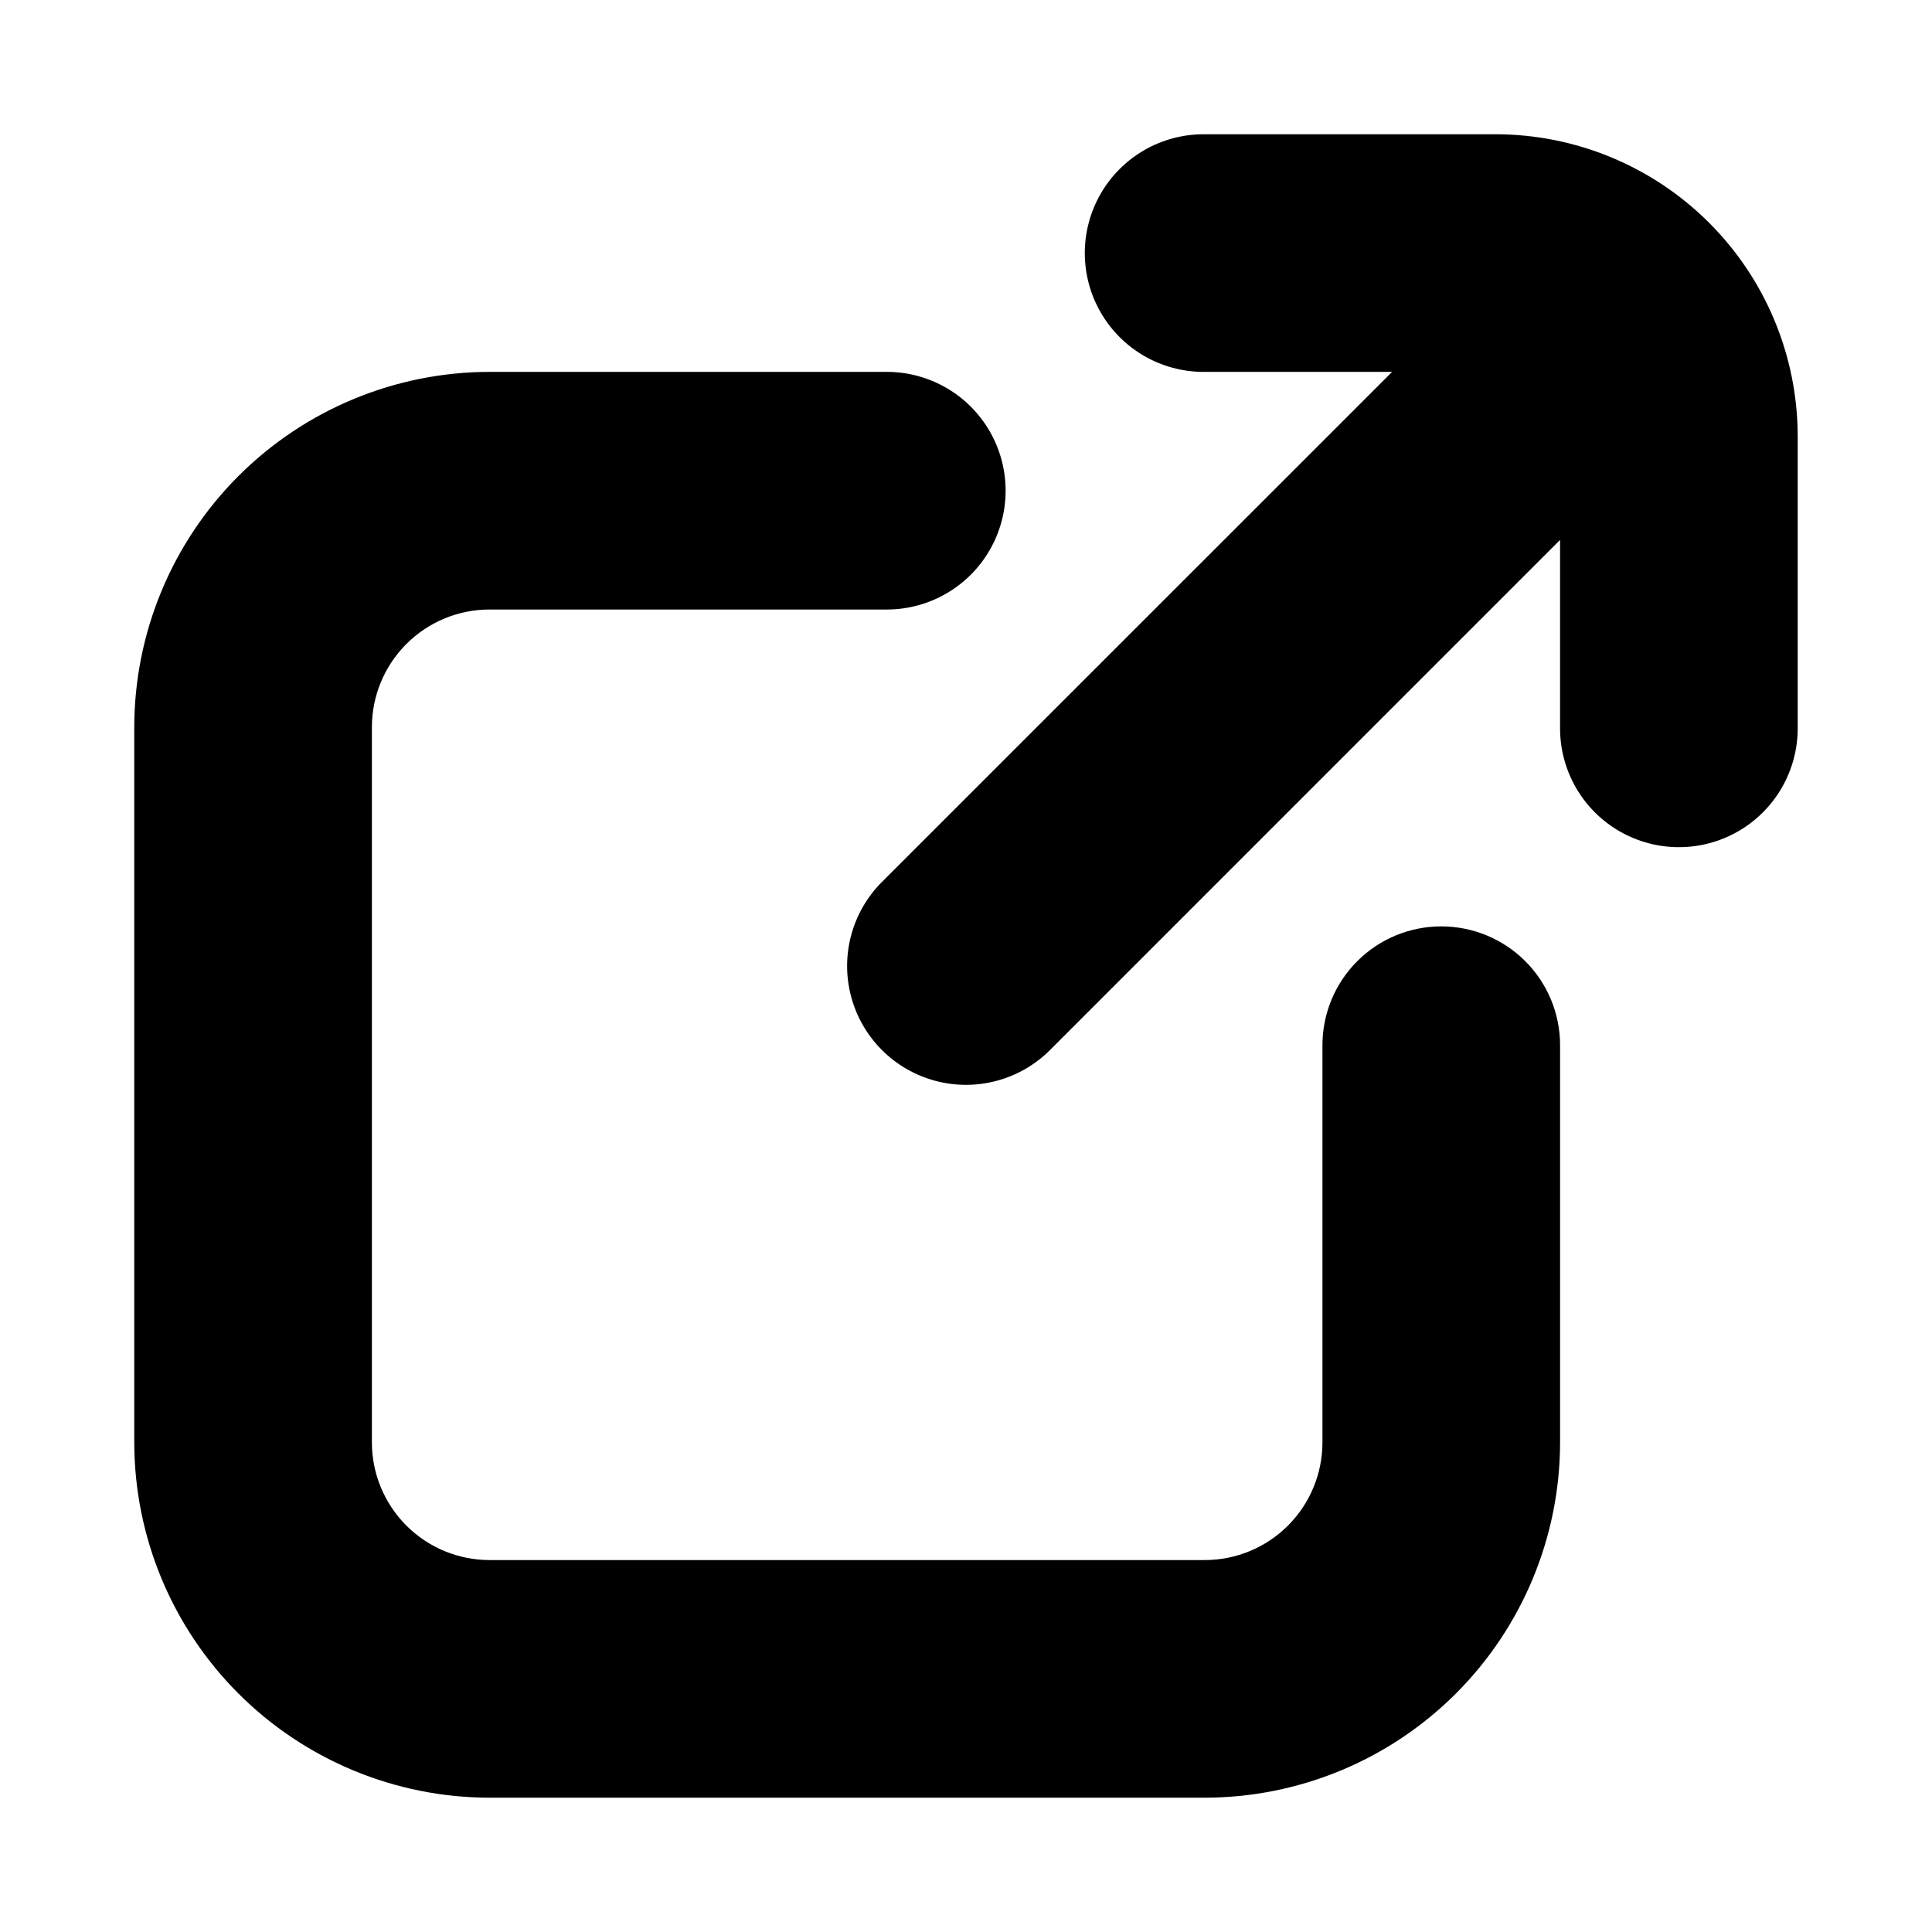 <?xml version="1.0" encoding="UTF-8"?>
<!-- Uploaded to: SVG Repo, www.svgrepo.com, Generator: SVG Repo Mixer Tools -->
<svg fill="#000000" width="800px" height="800px" version="1.1" viewBox="144 144 512 512" xmlns="http://www.w3.org/2000/svg">
 <g>
  <path d="m540.37 179.58h-77.395c-11.25 0-21.648 6-27.27 15.742-5.625 9.742-5.625 21.746 0 31.488 5.621 9.742 16.02 15.746 27.27 15.746h49.941l-135.19 135.17h-0.004c-7.957 7.957-11.066 19.555-8.152 30.426 2.91 10.867 11.402 19.359 22.273 22.27 10.867 2.914 22.465-0.195 30.422-8.152l135.17-135.19v49.941c0 11.25 6.004 21.645 15.746 27.27 9.742 5.625 21.746 5.625 31.488 0s15.742-16.02 15.742-27.27v-77.398c-0.02-21.223-8.461-41.57-23.469-56.574-15.004-15.008-35.352-23.445-56.574-23.469z"/>
  <path d="m525.95 389.5c-8.348 0-16.359 3.316-22.266 9.223-5.902 5.902-9.223 13.914-9.223 22.266v105.27c-0.004 8.266-3.289 16.191-9.133 22.035-5.848 5.848-13.773 9.133-22.039 9.137h-189.56c-8.266-0.004-16.191-3.289-22.035-9.137-5.844-5.844-9.133-13.77-9.137-22.035v-189.56c0.004-8.266 3.293-16.191 9.137-22.035 5.844-5.848 13.77-9.133 22.035-9.137h105.28c11.25 0 21.645-6.004 27.27-15.746 5.625-9.742 5.625-21.746 0-31.488-5.625-9.742-16.02-15.742-27.27-15.742h-105.28c-24.961 0.027-48.891 9.957-66.543 27.605-17.648 17.652-27.578 41.582-27.605 66.543v189.56c0.027 24.961 9.957 48.895 27.605 66.543 17.652 17.652 41.582 27.578 66.543 27.605h189.56c24.961-0.027 48.895-9.953 66.543-27.605 17.652-17.648 27.578-41.582 27.605-66.543v-105.27c0-8.352-3.316-16.363-9.223-22.266-5.902-5.906-13.914-9.223-22.266-9.223z"/>
 </g>
</svg>